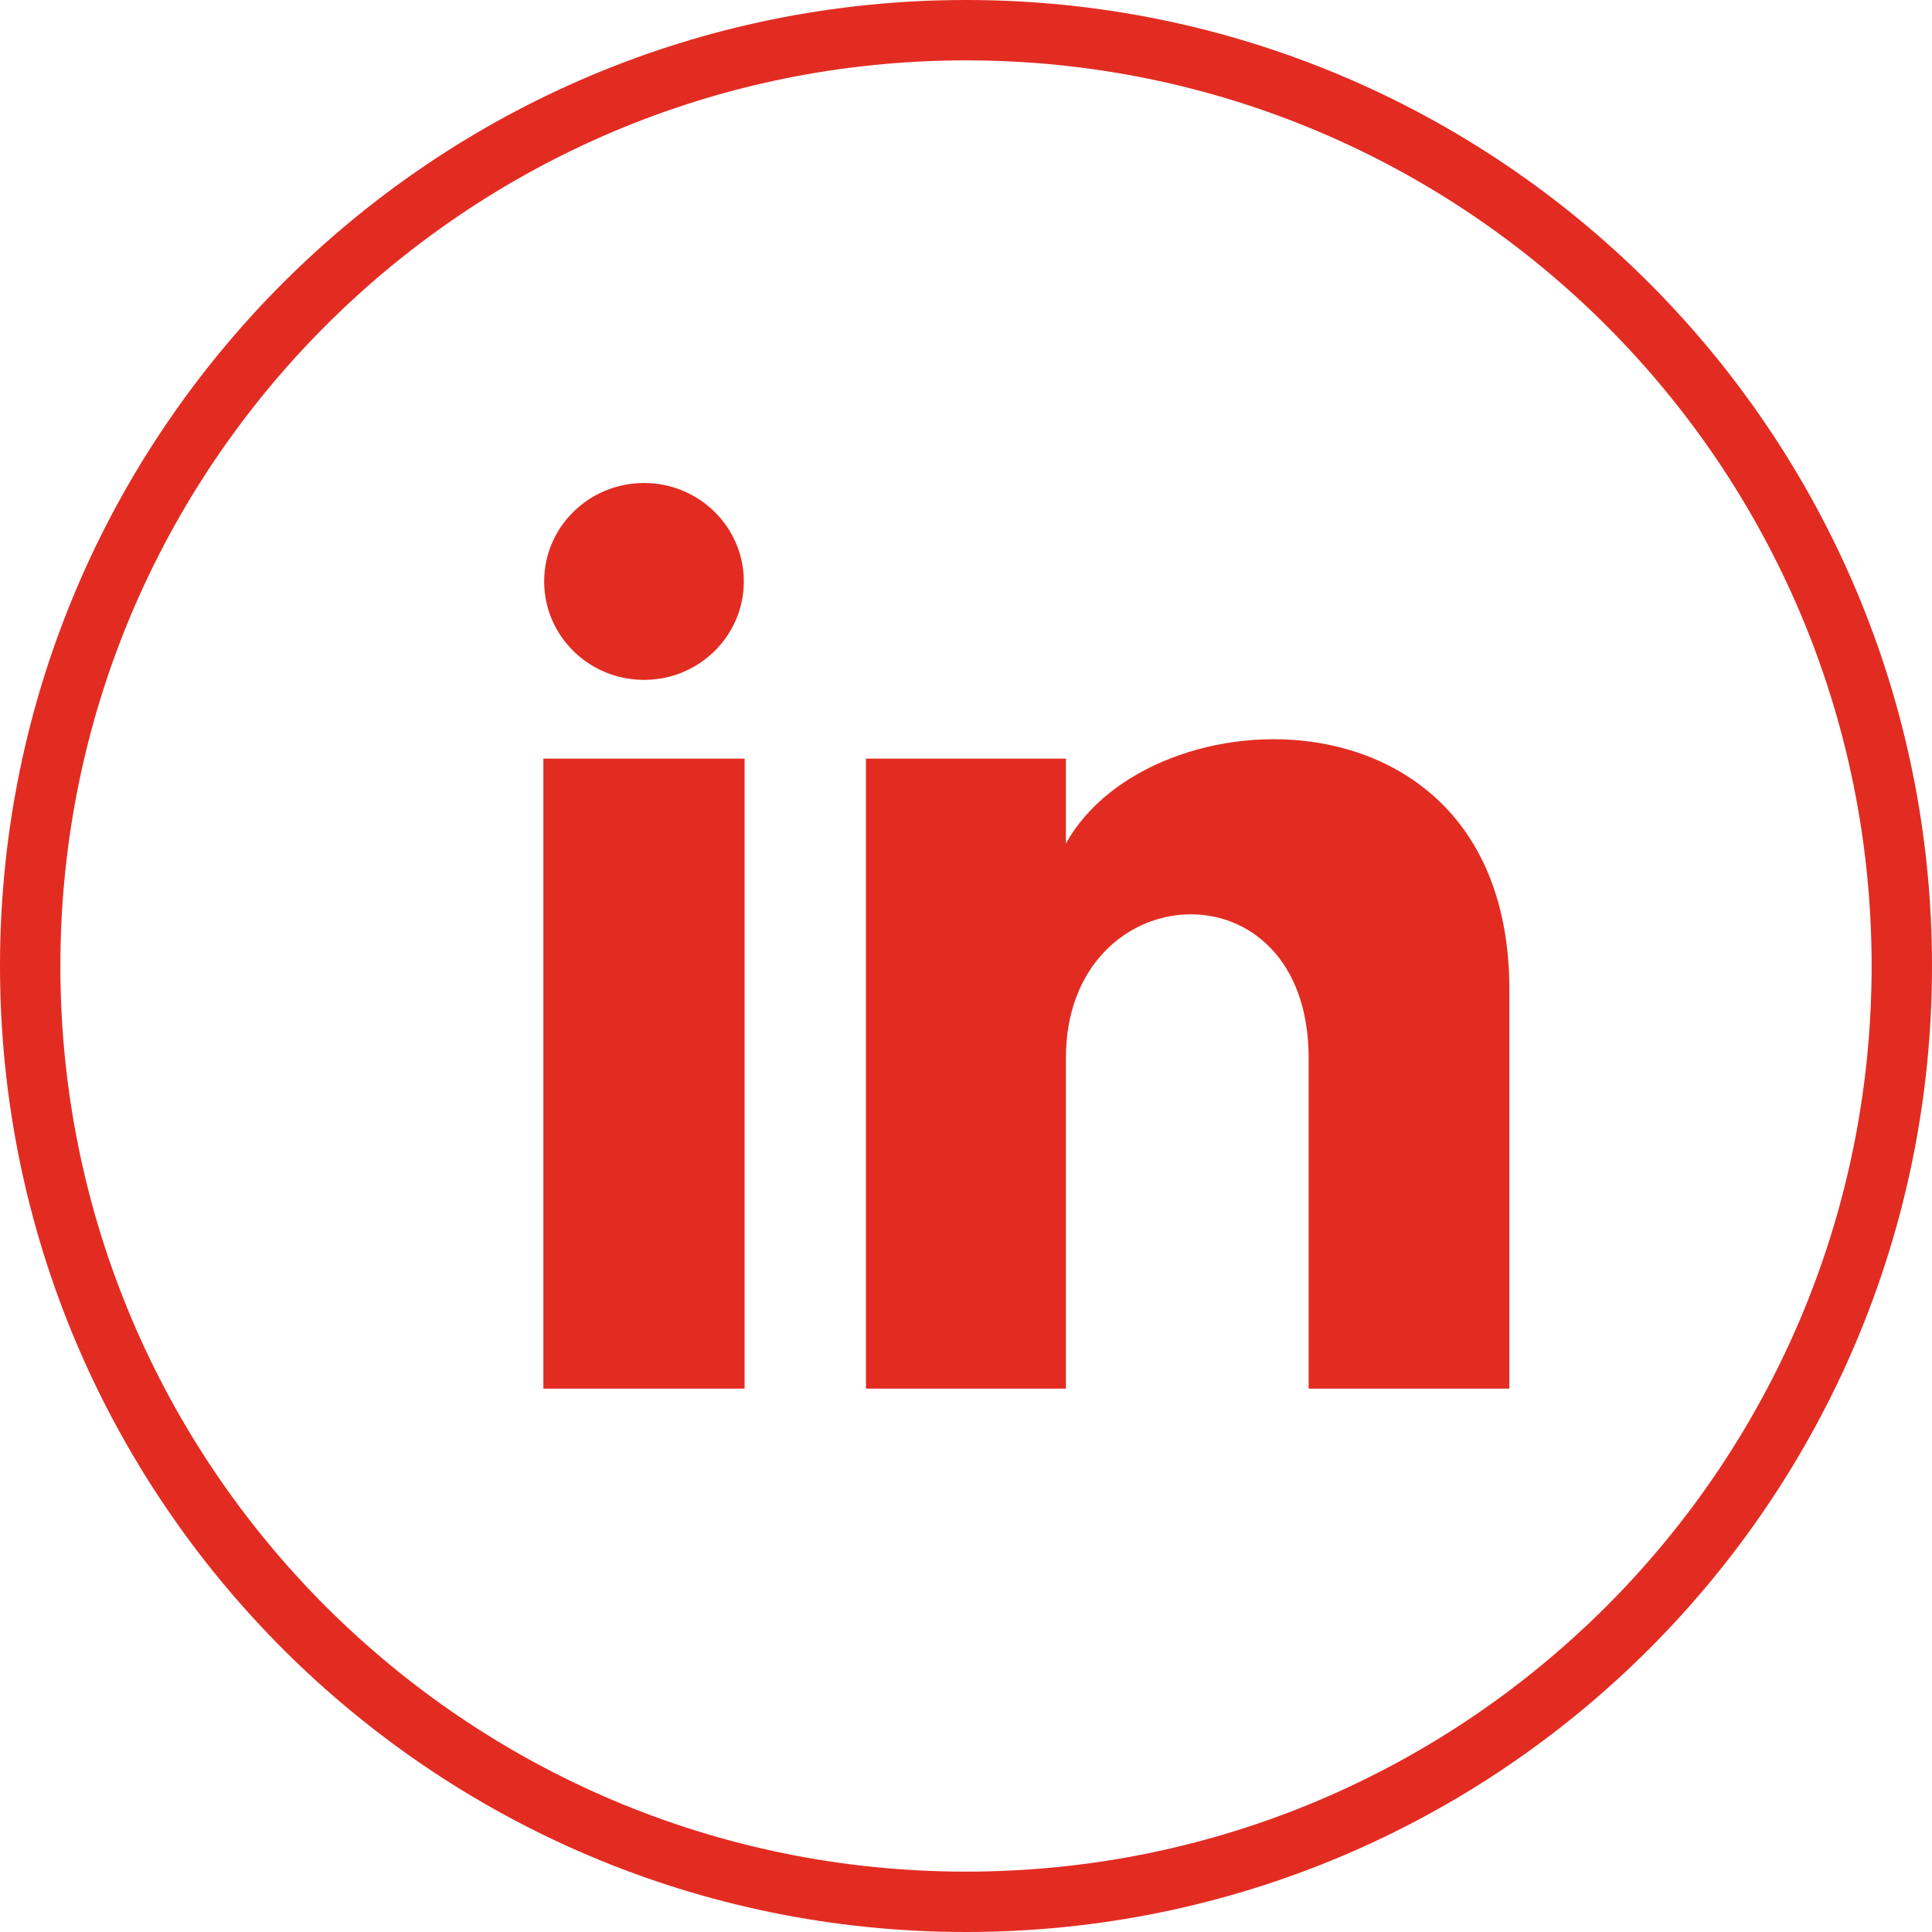 <svg width="32" height="32" viewBox="0 0 32 32" fill="none" xmlns="http://www.w3.org/2000/svg">
<path d="M16 0.5C24.56 0.5 31.5 7.44 31.5 16C31.5 24.56 24.56 31.5 16 31.5C7.44 31.5 0.5 24.56 0.5 16C0.5 7.44 7.44 0.5 16 0.5Z" stroke="#E22C22"/>
<path d="M12.32 9.63C12.32 10.531 11.58 11.261 10.667 11.261C9.753 11.261 9.013 10.531 9.013 9.63C9.013 8.73 9.753 8 10.667 8C11.58 8 12.32 8.73 12.32 9.63ZM12.333 12.565H9V23H12.333V12.565ZM17.655 12.565H14.343V23H17.655V17.522C17.655 14.477 21.675 14.228 21.675 17.522V23H25V16.393C25 11.254 19.052 11.441 17.655 13.971V12.565Z" fill="#E22C22"/>
</svg>

